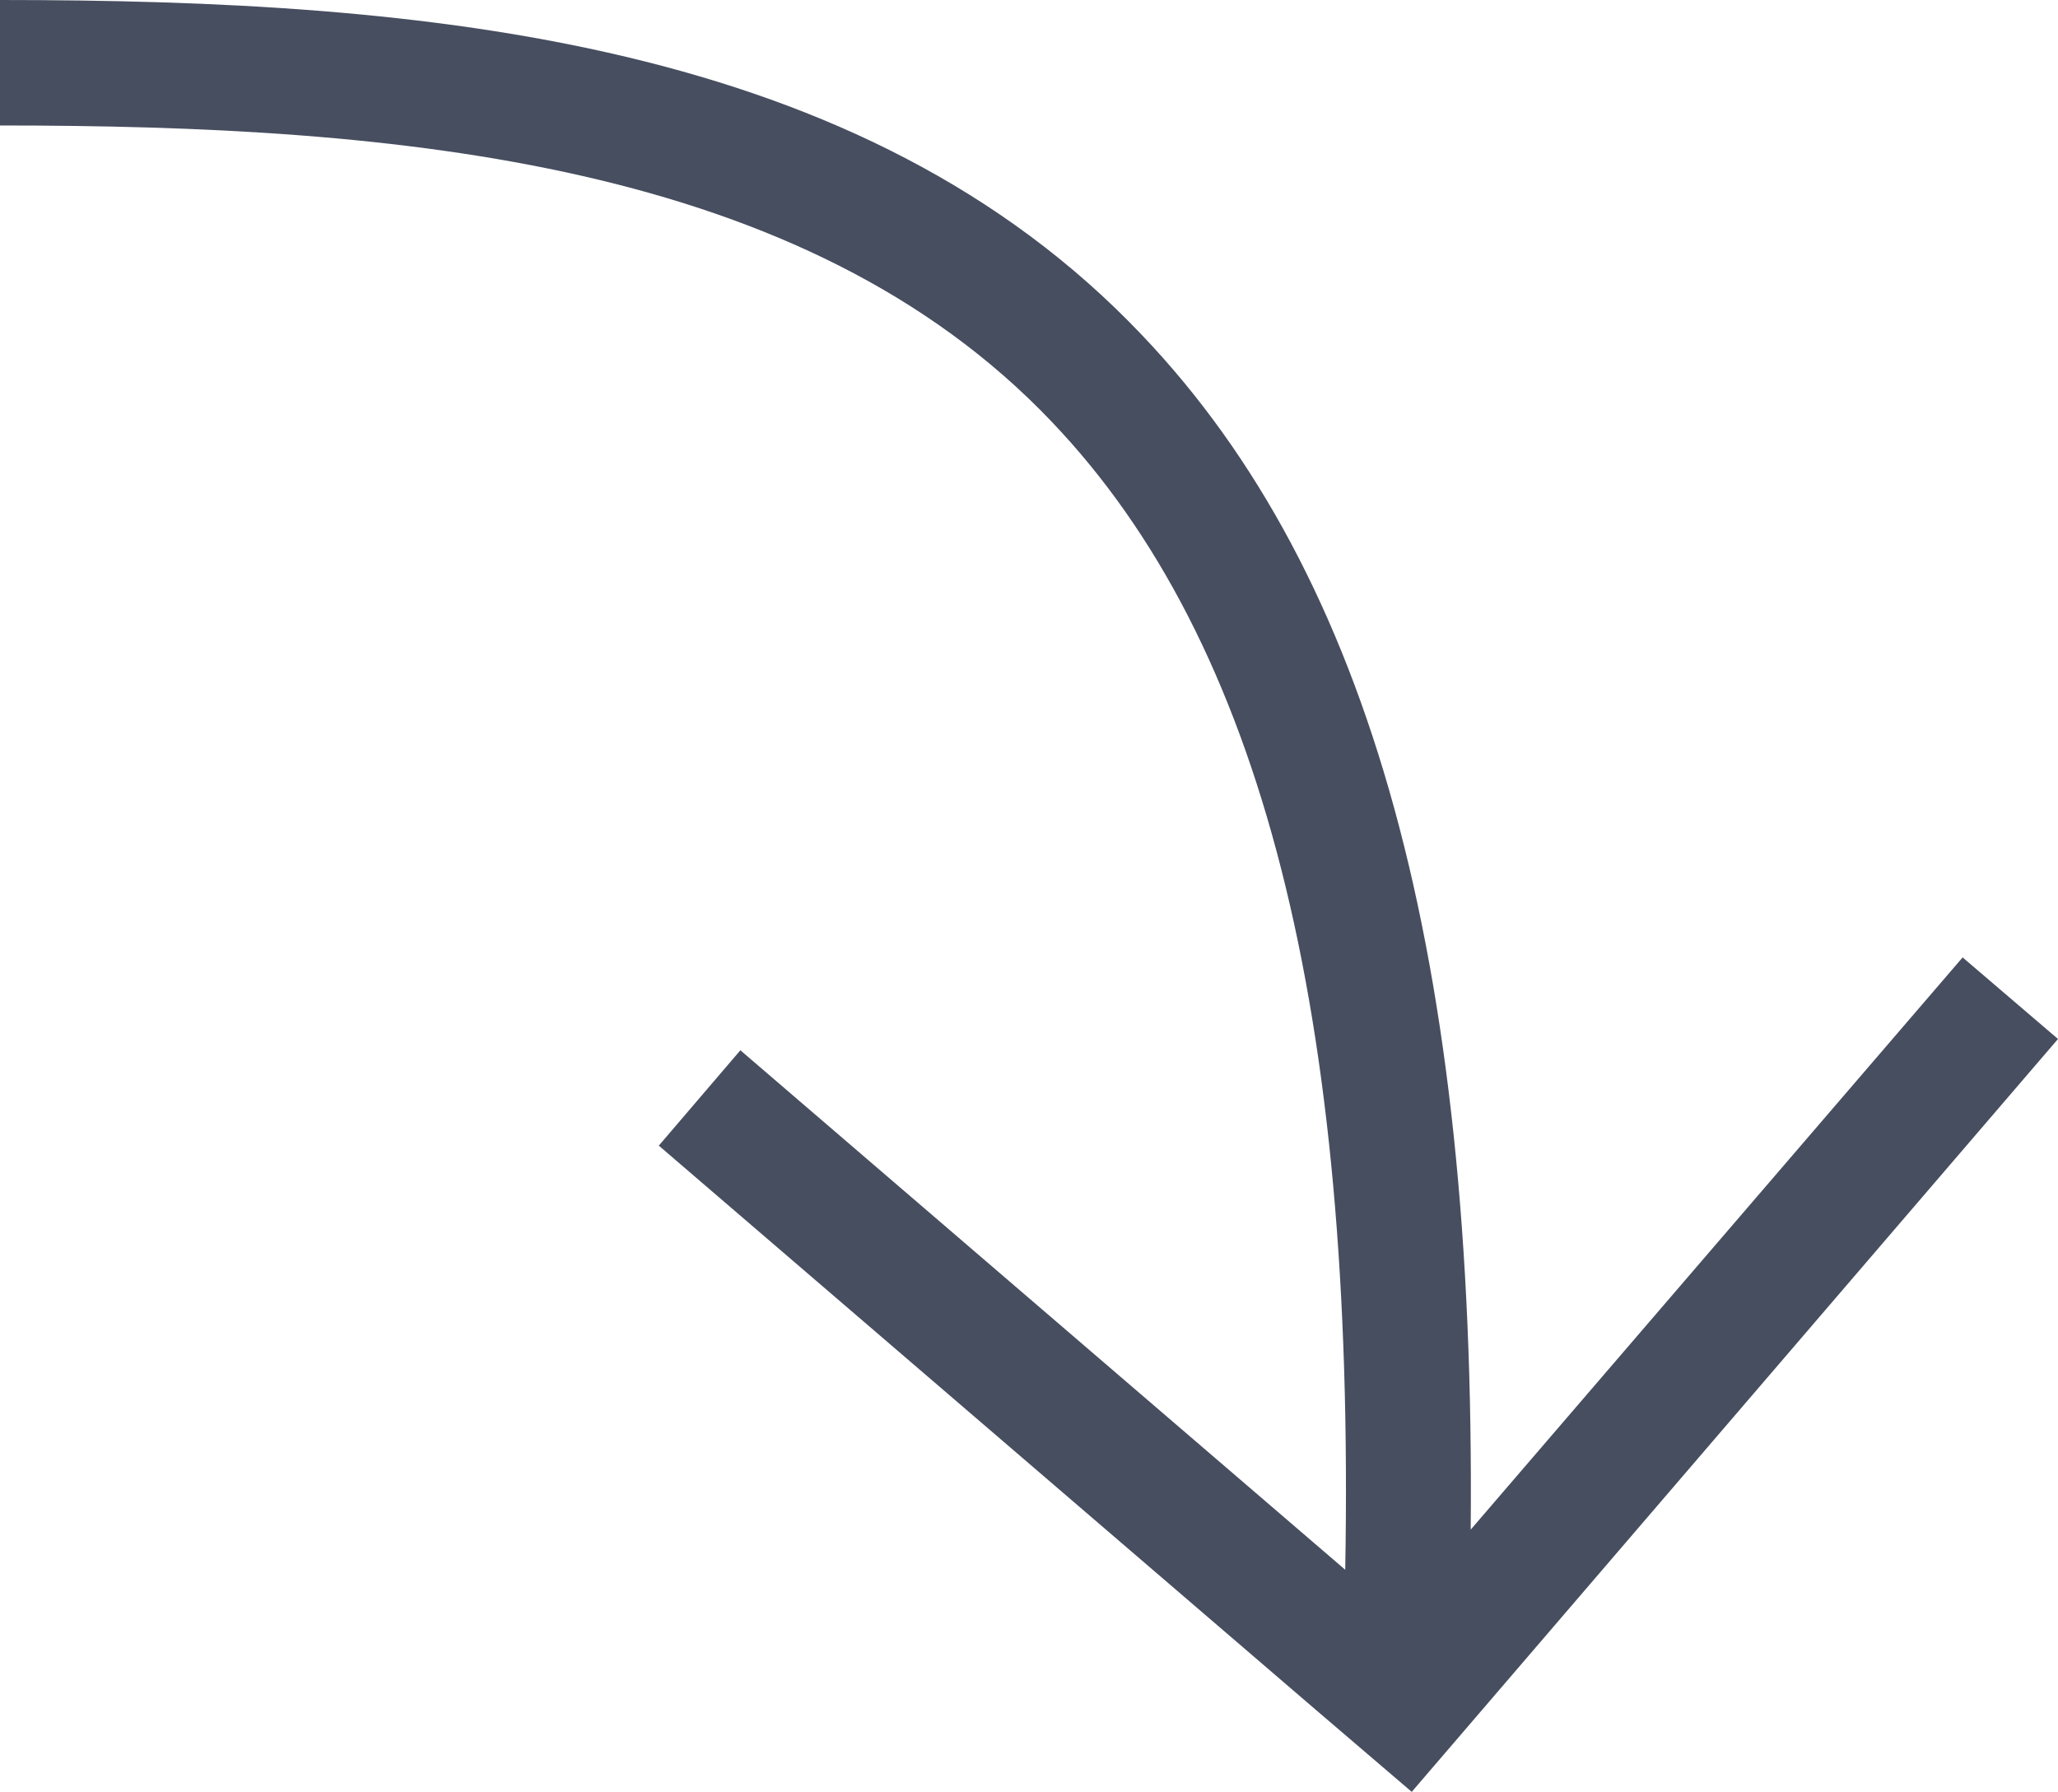 <?xml version="1.0" encoding="UTF-8"?>
<svg id="Calque_2" data-name="Calque 2" xmlns="http://www.w3.org/2000/svg" viewBox="0 0 16.4 14.28">
  <defs>
    <style>
      .cls-1 {
        fill: #474e60;
        stroke-width: 0px;
      }
    </style>
  </defs>
  <g id="Calque_1-2" data-name="Calque 1">
    <path class="cls-1" d="M15.64,7.63l-3.92,4.56c.04-4.55-.79-7.6-2.62-9.52C6.87.32,3.41,0,0,0v1c3.19,0,6.41.29,8.38,2.36,1.68,1.76,2.42,4.7,2.34,9.15l-4.82-4.14-.65.76,5.24,4.5h0s.76.65.76.65l5.15-6-.76-.65Z"/>
  </g>
</svg>